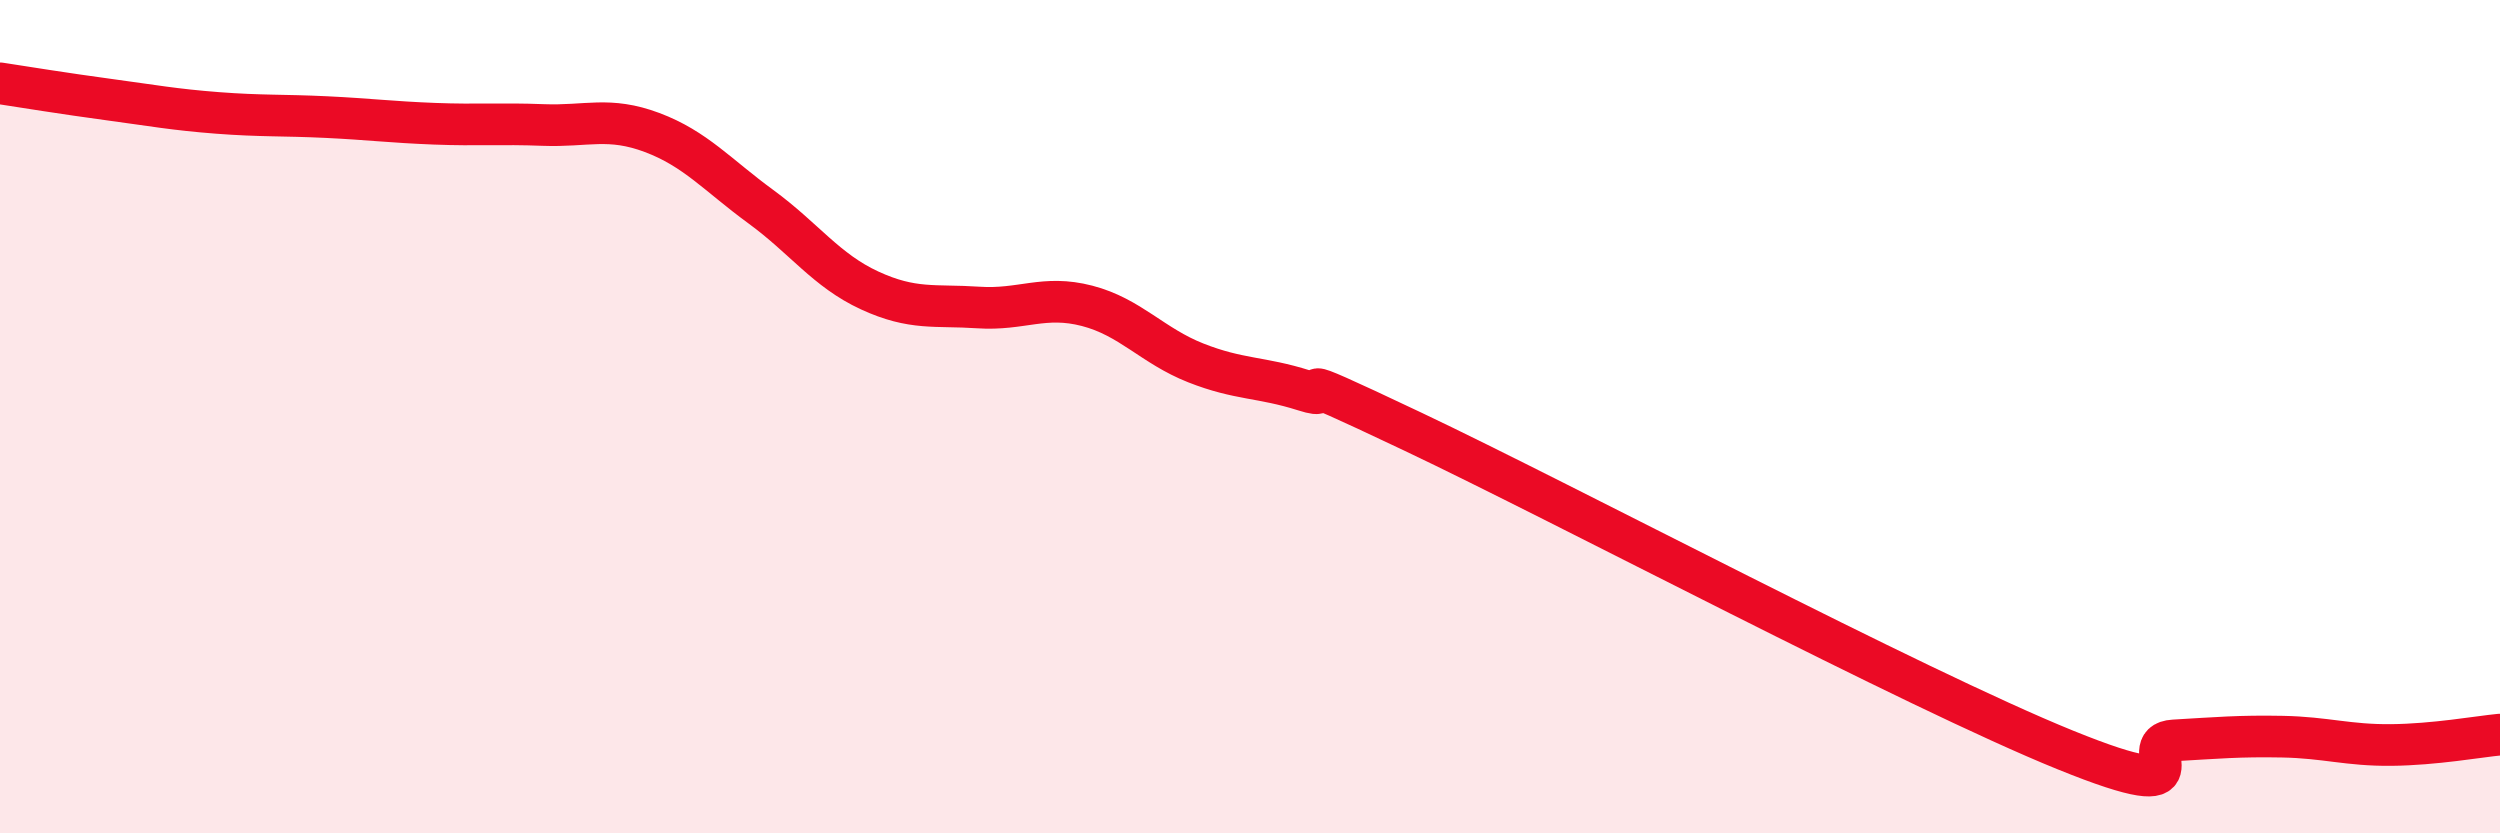 
    <svg width="60" height="20" viewBox="0 0 60 20" xmlns="http://www.w3.org/2000/svg">
      <path
        d="M 0,2 C 0.52,2.08 1.57,2.25 2.61,2.39 C 3.65,2.53 4.18,2.63 5.22,2.71 C 6.26,2.79 6.79,2.76 7.83,2.81 C 8.87,2.86 9.39,2.93 10.43,2.97 C 11.47,3.01 12,2.96 13.04,3 C 14.08,3.04 14.61,2.79 15.65,3.18 C 16.69,3.57 17.22,4.2 18.26,4.96 C 19.3,5.72 19.83,6.49 20.87,6.97 C 21.91,7.45 22.44,7.31 23.48,7.38 C 24.52,7.45 25.05,7.07 26.09,7.34 C 27.13,7.61 27.66,8.3 28.7,8.71 C 29.74,9.12 30.26,9.04 31.3,9.37 C 32.34,9.7 30.26,8.63 33.91,10.36 C 37.56,12.09 45.92,16.52 49.57,18 C 53.22,19.48 51.13,17.83 52.17,17.77 C 53.21,17.71 53.74,17.66 54.78,17.68 C 55.82,17.7 56.35,17.89 57.39,17.88 C 58.43,17.87 59.48,17.68 60,17.63L60 20L0 20Z"
        fill="#EB0A25"
        opacity="0.1"
        stroke-linecap="round"
        stroke-linejoin="round"
      />
      <path
        d="M 0,2 C 0.52,2.08 1.57,2.25 2.61,2.39 C 3.65,2.53 4.18,2.63 5.22,2.71 C 6.26,2.79 6.79,2.76 7.83,2.81 C 8.87,2.86 9.39,2.93 10.43,2.97 C 11.47,3.01 12,2.96 13.04,3 C 14.08,3.04 14.61,2.79 15.65,3.18 C 16.69,3.57 17.22,4.2 18.26,4.96 C 19.3,5.72 19.83,6.49 20.87,6.97 C 21.91,7.45 22.44,7.31 23.48,7.38 C 24.52,7.45 25.05,7.07 26.09,7.34 C 27.13,7.61 27.66,8.3 28.7,8.71 C 29.74,9.12 30.26,9.04 31.3,9.37 C 32.34,9.7 30.26,8.63 33.91,10.36 C 37.56,12.09 45.92,16.52 49.57,18 C 53.22,19.48 51.13,17.83 52.17,17.77 C 53.21,17.71 53.74,17.66 54.78,17.68 C 55.82,17.7 56.35,17.89 57.39,17.88 C 58.43,17.87 59.48,17.68 60,17.63"
        stroke="#EB0A25"
        stroke-width="1"
        fill="none"
        stroke-linecap="round"
        stroke-linejoin="round"
      />
    </svg>
  